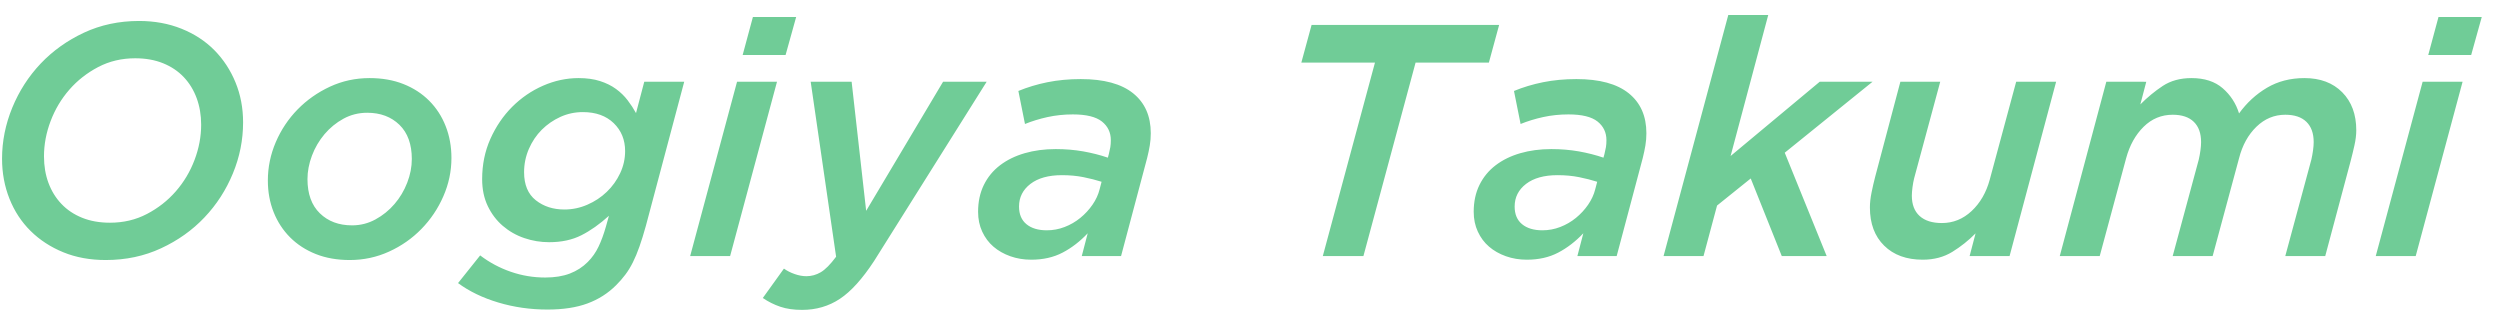 <svg
 xmlns="http://www.w3.org/2000/svg"
 xmlns:xlink="http://www.w3.org/1999/xlink"
 width="106px" height="14px">
<path fill-rule="evenodd"  fill="rgb(112, 204, 151)"
 d="M104.778,2.331 L102.958,2.331 L103.392,0.721 L105.226,0.721 L104.778,2.331 ZM102.426,10.857 L100.732,10.857 L102.720,3.465 L104.414,3.465 L102.426,10.857 ZM99.668,6.825 L98.590,10.857 L96.896,10.857 L98.002,6.765 C98.030,6.644 98.053,6.516 98.072,6.381 C98.091,6.246 98.100,6.127 98.100,6.025 C98.100,5.652 97.997,5.366 97.792,5.166 C97.587,4.966 97.288,4.865 96.896,4.865 C96.429,4.865 96.021,5.035 95.671,5.375 C95.321,5.715 95.076,6.160 94.936,6.709 L93.816,10.857 L92.122,10.857 L93.228,6.765 C93.256,6.644 93.279,6.516 93.298,6.381 C93.317,6.246 93.326,6.127 93.326,6.025 C93.326,5.652 93.223,5.366 93.018,5.166 C92.813,4.966 92.514,4.865 92.122,4.865 C91.646,4.865 91.235,5.035 90.890,5.375 C90.545,5.715 90.297,6.160 90.148,6.709 L89.028,10.857 L87.334,10.857 L89.308,3.465 L91.002,3.467 L90.750,4.427 C91.049,4.126 91.366,3.865 91.702,3.643 C92.038,3.422 92.444,3.311 92.920,3.311 C93.471,3.311 93.912,3.455 94.243,3.742 C94.574,4.030 94.805,4.385 94.936,4.809 C95.263,4.357 95.657,3.994 96.119,3.721 C96.581,3.448 97.111,3.311 97.708,3.311 C98.380,3.311 98.914,3.512 99.311,3.913 C99.708,4.315 99.906,4.851 99.906,5.523 C99.906,5.719 99.880,5.932 99.829,6.160 C99.778,6.389 99.724,6.611 99.668,6.825 ZM83.512,10.856 L83.764,9.895 C83.466,10.197 83.137,10.458 82.777,10.680 C82.418,10.901 82.000,11.011 81.524,11.011 C80.837,11.011 80.291,10.813 79.889,10.416 C79.486,10.020 79.284,9.481 79.284,8.799 C79.284,8.603 79.307,8.391 79.354,8.162 C79.400,7.934 79.451,7.712 79.507,7.497 L80.576,3.465 L82.266,3.465 L81.160,7.558 C81.132,7.670 81.109,7.795 81.090,7.935 C81.072,8.075 81.062,8.196 81.062,8.298 C81.062,8.671 81.172,8.957 81.391,9.157 C81.611,9.357 81.926,9.457 82.336,9.457 C82.812,9.457 83.232,9.288 83.596,8.948 C83.960,8.608 84.217,8.163 84.366,7.614 L85.486,3.465 L87.180,3.465 L85.206,10.857 L83.512,10.856 ZM77.451,10.857 L75.547,10.857 L74.231,7.567 L72.803,8.715 L72.229,10.857 L70.535,10.857 L73.279,0.637 L74.973,0.637 L73.377,6.615 L77.157,3.465 L79.397,3.465 L75.673,6.475 L77.451,10.857 ZM69.653,6.699 L68.547,10.857 L66.881,10.857 L67.133,9.891 C66.806,10.237 66.451,10.510 66.069,10.710 C65.686,10.911 65.243,11.011 64.739,11.011 C64.421,11.011 64.125,10.962 63.850,10.864 C63.574,10.766 63.336,10.631 63.136,10.458 C62.935,10.286 62.776,10.073 62.660,9.821 C62.543,9.569 62.485,9.289 62.485,8.981 C62.485,8.552 62.566,8.172 62.730,7.840 C62.893,7.509 63.122,7.231 63.416,7.007 C63.710,6.783 64.057,6.613 64.459,6.496 C64.860,6.380 65.299,6.321 65.775,6.321 C66.185,6.321 66.575,6.354 66.944,6.419 C67.312,6.485 67.660,6.573 67.987,6.685 L68.029,6.531 C68.057,6.419 68.078,6.321 68.092,6.237 C68.106,6.153 68.113,6.055 68.113,5.943 C68.113,5.617 67.987,5.353 67.735,5.152 C67.483,4.952 67.072,4.851 66.503,4.851 C66.129,4.851 65.772,4.889 65.432,4.963 C65.091,5.038 64.771,5.136 64.473,5.257 L64.193,3.857 C64.575,3.699 64.986,3.575 65.425,3.486 C65.863,3.398 66.335,3.353 66.839,3.353 C67.819,3.353 68.558,3.554 69.058,3.955 C69.557,4.357 69.807,4.921 69.807,5.649 C69.807,5.827 69.793,5.999 69.765,6.167 C69.737,6.335 69.699,6.513 69.653,6.699 ZM66.951,7.511 C66.671,7.455 66.367,7.427 66.041,7.427 C65.471,7.427 65.026,7.551 64.704,7.798 C64.382,8.046 64.221,8.365 64.221,8.757 C64.221,9.084 64.326,9.334 64.536,9.506 C64.746,9.679 65.033,9.765 65.397,9.765 C65.658,9.765 65.910,9.719 66.153,9.625 C66.395,9.532 66.617,9.404 66.818,9.240 C67.018,9.077 67.191,8.890 67.336,8.680 C67.480,8.470 67.581,8.253 67.637,8.029 L67.721,7.707 C67.487,7.633 67.231,7.567 66.951,7.511 ZM60.021,2.653 L57.809,10.857 L56.087,10.857 L58.299,2.653 L55.177,2.653 L55.611,1.057 L63.563,1.057 L63.129,2.653 L60.021,2.653 ZM48.639,6.699 L47.533,10.857 L45.867,10.857 L46.119,9.891 C45.792,10.237 45.438,10.510 45.055,10.710 C44.672,10.911 44.229,11.011 43.725,11.011 C43.408,11.011 43.111,10.962 42.836,10.864 C42.561,10.766 42.323,10.631 42.122,10.458 C41.921,10.286 41.763,10.073 41.646,9.821 C41.529,9.569 41.471,9.289 41.471,8.981 C41.471,8.552 41.553,8.172 41.716,7.840 C41.879,7.509 42.108,7.231 42.402,7.007 C42.696,6.783 43.044,6.613 43.445,6.496 C43.846,6.380 44.285,6.321 44.761,6.321 C45.172,6.321 45.561,6.354 45.930,6.419 C46.299,6.485 46.646,6.573 46.973,6.685 L47.015,6.531 C47.043,6.419 47.064,6.321 47.078,6.237 C47.092,6.153 47.099,6.055 47.099,5.943 C47.099,5.617 46.973,5.353 46.721,5.152 C46.469,4.952 46.058,4.851 45.489,4.851 C45.116,4.851 44.759,4.889 44.418,4.963 C44.077,5.038 43.758,5.136 43.459,5.257 L43.179,3.857 C43.562,3.699 43.972,3.575 44.411,3.486 C44.850,3.398 45.321,3.353 45.825,3.353 C46.805,3.353 47.545,3.554 48.044,3.955 C48.543,4.357 48.793,4.921 48.793,5.649 C48.793,5.827 48.779,5.999 48.751,6.167 C48.723,6.335 48.686,6.513 48.639,6.699 ZM45.937,7.511 C45.657,7.455 45.354,7.427 45.027,7.427 C44.458,7.427 44.012,7.551 43.690,7.798 C43.368,8.046 43.207,8.365 43.207,8.757 C43.207,9.084 43.312,9.334 43.522,9.506 C43.732,9.679 44.019,9.765 44.383,9.765 C44.644,9.765 44.896,9.719 45.139,9.625 C45.382,9.532 45.603,9.404 45.804,9.240 C46.005,9.077 46.177,8.890 46.322,8.680 C46.467,8.470 46.567,8.253 46.623,8.029 L46.707,7.707 C46.474,7.633 46.217,7.567 45.937,7.511 ZM35.612,12.670 C35.141,12.983 34.606,13.139 34.009,13.139 C33.654,13.139 33.346,13.095 33.085,13.006 C32.824,12.918 32.576,12.794 32.343,12.635 L33.239,11.389 C33.370,11.483 33.521,11.560 33.694,11.620 C33.867,11.681 34.032,11.711 34.191,11.711 C34.406,11.711 34.609,11.655 34.800,11.543 C34.991,11.431 35.208,11.212 35.451,10.885 L34.373,3.465 L36.109,3.465 L36.725,8.939 L39.987,3.465 L41.835,3.465 L37.061,11.067 C36.566,11.823 36.083,12.358 35.612,12.670 ZM31.489,2.331 L31.923,0.721 L33.757,0.721 L33.309,2.331 L31.489,2.331 ZM30.957,10.857 L29.263,10.857 L31.251,3.465 L32.945,3.465 L30.957,10.857 ZM27.114,10.451 C27.026,10.703 26.932,10.927 26.834,11.123 C26.736,11.319 26.629,11.494 26.512,11.648 C26.396,11.802 26.267,11.949 26.127,12.089 C25.782,12.435 25.376,12.694 24.909,12.866 C24.443,13.039 23.878,13.125 23.215,13.125 C22.487,13.125 21.792,13.026 21.129,12.827 C20.467,12.629 19.897,12.354 19.421,12.003 L20.359,10.829 C20.751,11.128 21.183,11.359 21.654,11.522 C22.126,11.686 22.613,11.767 23.117,11.767 C23.519,11.767 23.866,11.711 24.160,11.599 C24.454,11.486 24.709,11.322 24.923,11.106 C25.110,10.918 25.262,10.703 25.378,10.458 C25.495,10.215 25.600,9.928 25.693,9.600 L25.819,9.149 C25.427,9.504 25.038,9.779 24.650,9.975 C24.263,10.171 23.808,10.269 23.285,10.269 C22.921,10.269 22.569,10.211 22.228,10.094 C21.888,9.978 21.584,9.805 21.318,9.576 C21.052,9.348 20.840,9.068 20.681,8.736 C20.523,8.405 20.443,8.025 20.443,7.595 C20.443,6.979 20.560,6.410 20.793,5.887 C21.027,5.365 21.335,4.912 21.717,4.529 C22.100,4.147 22.536,3.848 23.026,3.633 C23.516,3.419 24.018,3.311 24.531,3.311 C24.877,3.311 25.180,3.353 25.441,3.437 C25.703,3.521 25.929,3.633 26.120,3.773 C26.312,3.913 26.475,4.072 26.610,4.249 C26.746,4.427 26.865,4.609 26.967,4.795 L27.317,3.465 L29.011,3.465 L27.387,9.569 C27.294,9.905 27.203,10.199 27.114,10.451 ZM26.022,5.222 C25.700,4.910 25.264,4.753 24.713,4.753 C24.377,4.753 24.060,4.821 23.761,4.956 C23.463,5.092 23.199,5.274 22.970,5.502 C22.742,5.731 22.560,6.002 22.424,6.314 C22.289,6.627 22.221,6.956 22.221,7.301 C22.221,7.833 22.387,8.230 22.718,8.491 C23.050,8.753 23.453,8.883 23.929,8.883 C24.265,8.883 24.590,8.816 24.902,8.680 C25.215,8.545 25.490,8.363 25.728,8.134 C25.966,7.906 26.155,7.642 26.295,7.343 C26.435,7.045 26.505,6.732 26.505,6.405 C26.505,5.929 26.344,5.535 26.022,5.222 ZM17.867,9.709 C17.475,10.111 17.018,10.430 16.495,10.668 C15.973,10.906 15.417,11.025 14.829,11.025 C14.297,11.025 13.819,10.941 13.394,10.773 C12.970,10.605 12.606,10.370 12.302,10.066 C11.999,9.763 11.766,9.406 11.602,8.995 C11.439,8.585 11.357,8.137 11.357,7.651 C11.357,7.091 11.469,6.550 11.693,6.027 C11.917,5.505 12.225,5.043 12.617,4.641 C13.009,4.240 13.467,3.918 13.989,3.675 C14.512,3.433 15.072,3.311 15.669,3.311 C16.201,3.311 16.680,3.395 17.104,3.563 C17.529,3.731 17.893,3.967 18.196,4.270 C18.500,4.574 18.733,4.933 18.896,5.348 C19.060,5.764 19.141,6.214 19.141,6.699 C19.141,7.259 19.027,7.801 18.798,8.323 C18.570,8.846 18.259,9.308 17.867,9.709 ZM16.936,5.292 C16.586,4.952 16.131,4.781 15.571,4.781 C15.207,4.781 14.871,4.865 14.563,5.033 C14.255,5.201 13.987,5.421 13.758,5.691 C13.530,5.962 13.352,6.265 13.226,6.601 C13.100,6.937 13.037,7.269 13.037,7.595 C13.037,8.221 13.212,8.704 13.562,9.044 C13.912,9.385 14.367,9.555 14.927,9.555 C15.282,9.555 15.613,9.471 15.921,9.303 C16.229,9.135 16.498,8.918 16.726,8.652 C16.955,8.386 17.135,8.085 17.265,7.749 C17.396,7.413 17.461,7.077 17.461,6.741 C17.461,6.116 17.286,5.633 16.936,5.292 ZM8.669,9.219 C8.156,9.761 7.542,10.197 6.828,10.528 C6.114,10.860 5.333,11.025 4.483,11.025 C3.821,11.025 3.221,10.916 2.684,10.696 C2.148,10.477 1.686,10.176 1.298,9.793 C0.911,9.411 0.612,8.956 0.402,8.428 C0.192,7.901 0.087,7.334 0.087,6.727 C0.087,5.990 0.232,5.269 0.521,4.564 C0.811,3.860 1.212,3.237 1.725,2.695 C2.239,2.154 2.850,1.718 3.559,1.386 C4.269,1.055 5.048,0.889 5.897,0.889 C6.551,0.889 7.150,0.999 7.696,1.218 C8.242,1.438 8.707,1.741 9.089,2.128 C9.472,2.516 9.771,2.971 9.985,3.493 C10.200,4.016 10.307,4.581 10.307,5.187 C10.307,5.934 10.163,6.657 9.873,7.357 C9.584,8.057 9.183,8.678 8.669,9.219 ZM8.340,4.165 C8.213,3.820 8.030,3.521 7.791,3.269 C7.552,3.017 7.259,2.821 6.913,2.681 C6.566,2.541 6.172,2.471 5.732,2.471 C5.160,2.471 4.637,2.595 4.164,2.842 C3.691,3.090 3.283,3.409 2.941,3.801 C2.599,4.193 2.334,4.637 2.147,5.131 C1.959,5.626 1.865,6.125 1.865,6.629 C1.865,7.040 1.929,7.416 2.055,7.756 C2.182,8.097 2.364,8.393 2.604,8.645 C2.842,8.897 3.135,9.093 3.482,9.233 C3.829,9.373 4.223,9.443 4.663,9.443 C5.235,9.443 5.757,9.320 6.231,9.072 C6.704,8.825 7.112,8.505 7.454,8.113 C7.796,7.721 8.061,7.278 8.248,6.783 C8.436,6.289 8.529,5.789 8.529,5.285 C8.529,4.884 8.466,4.511 8.340,4.165 Z"/>
</svg>
